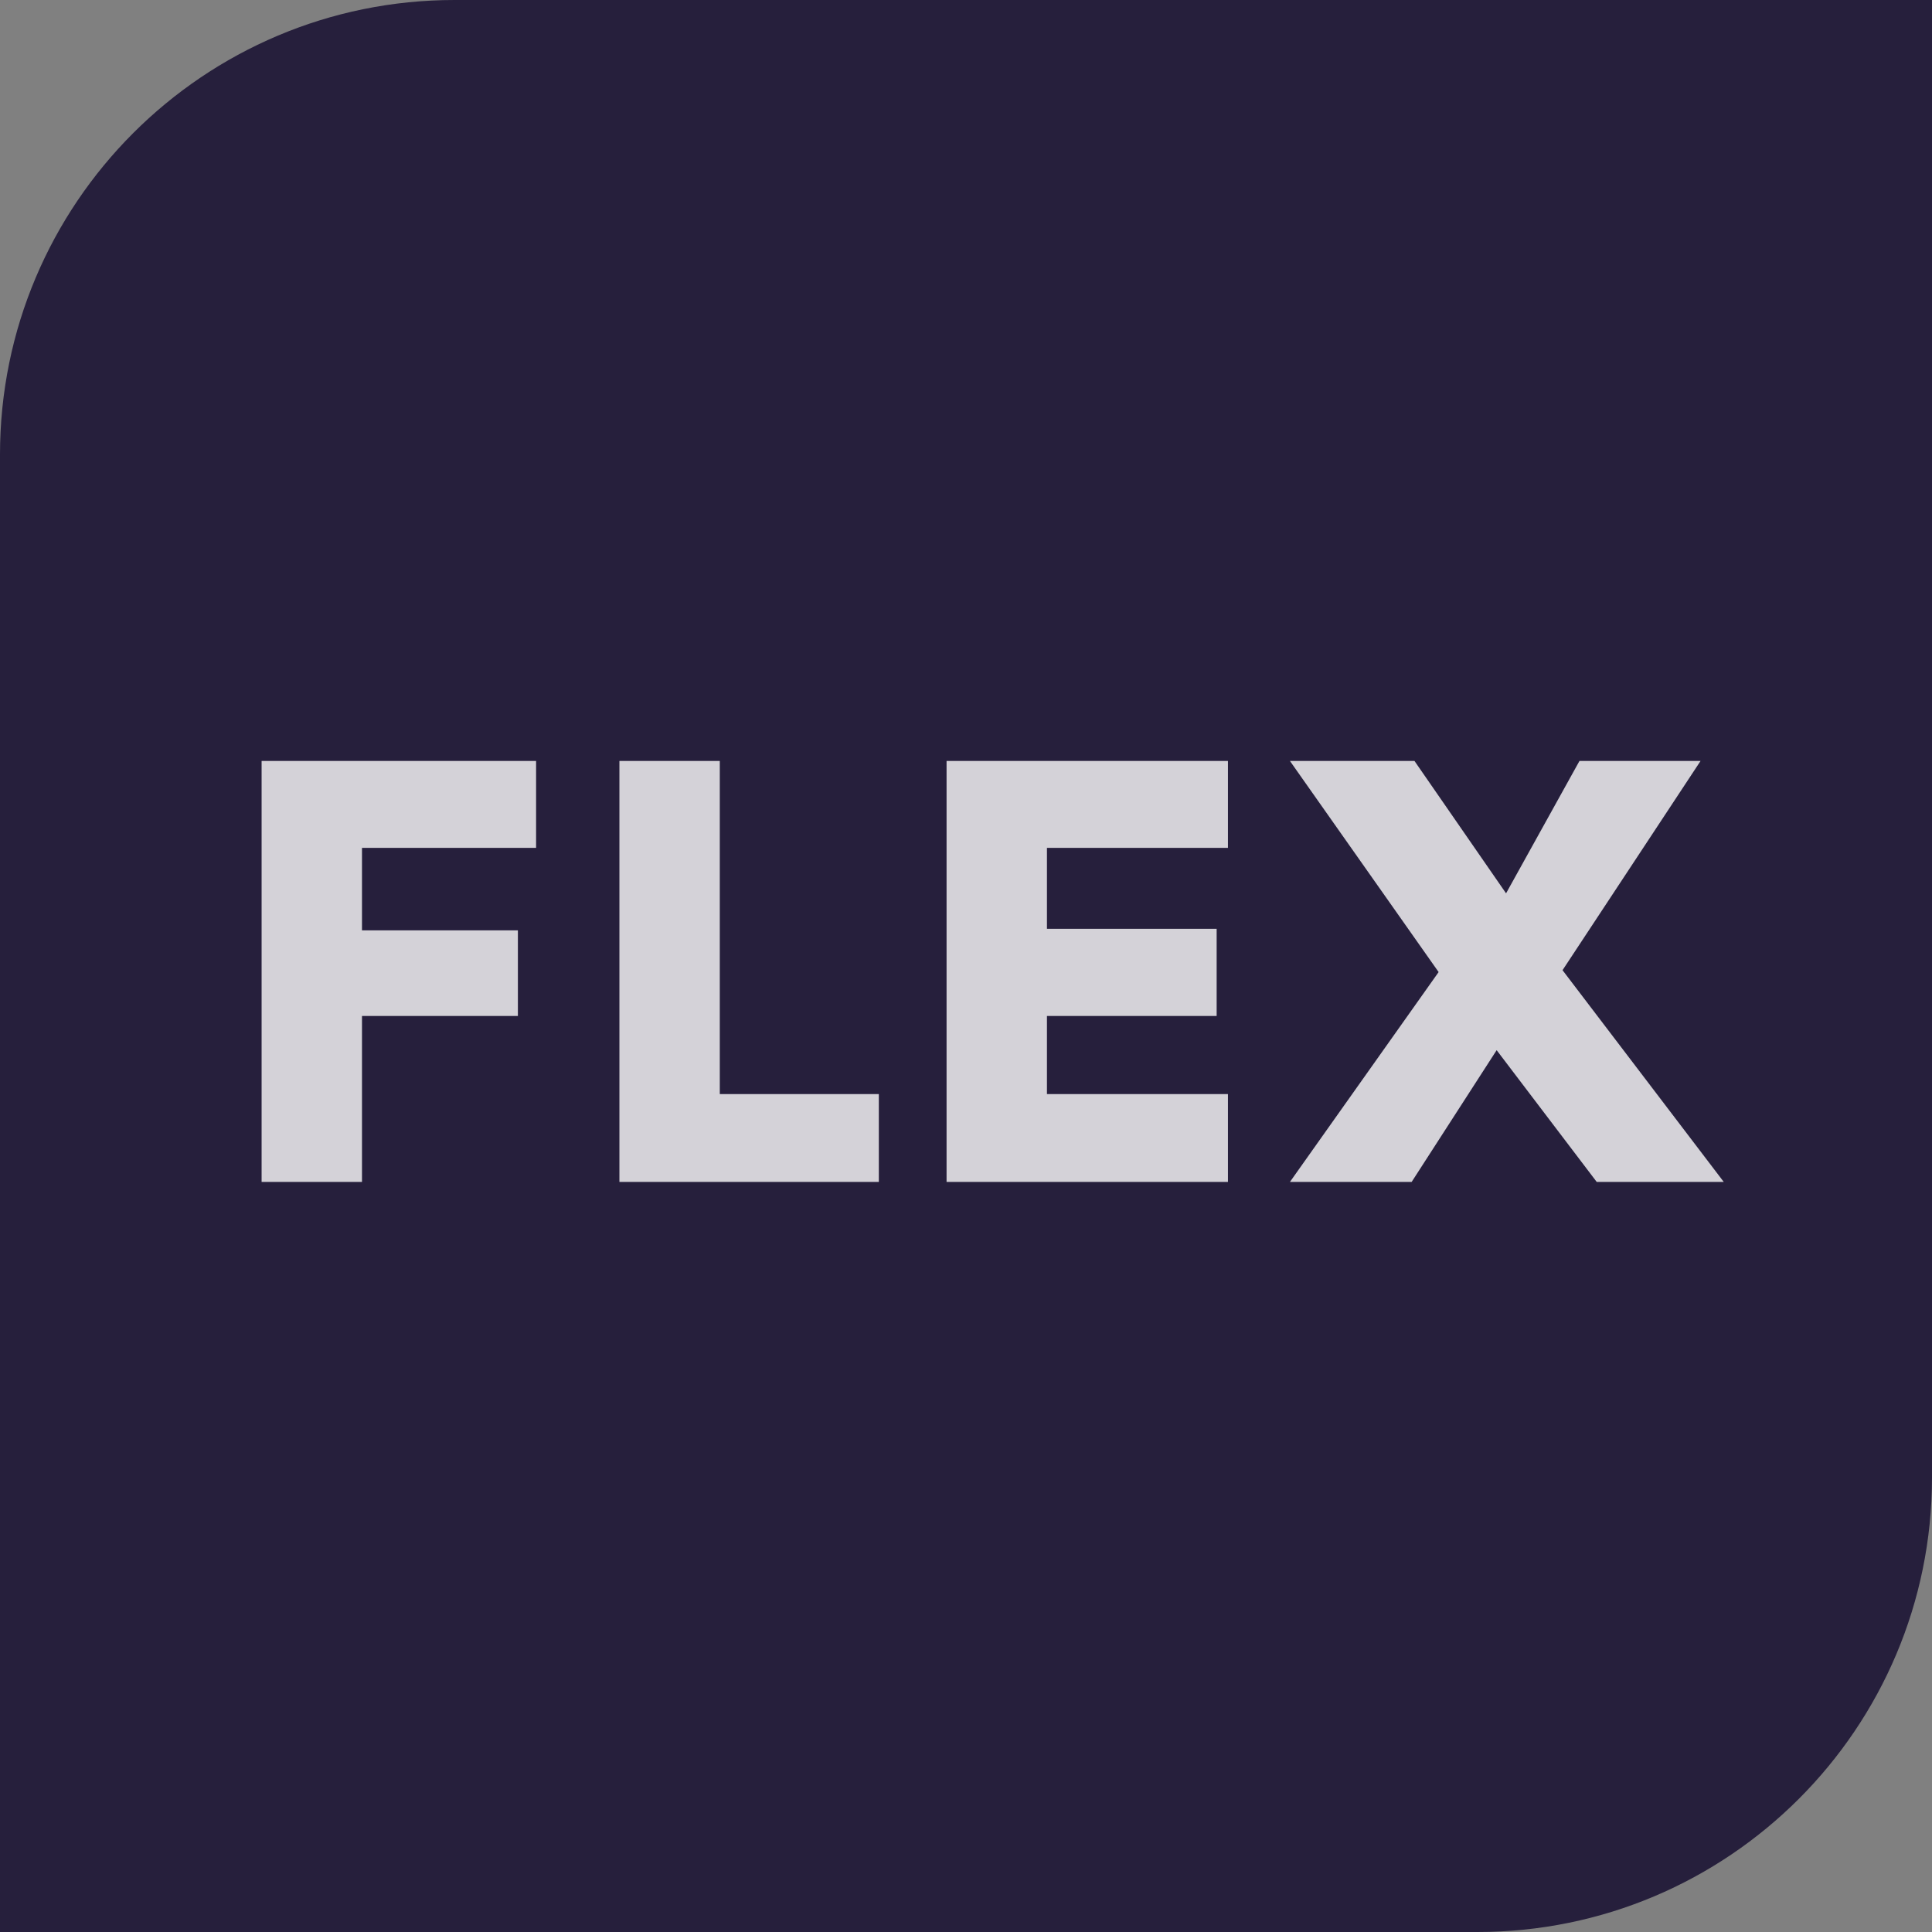 <svg width="170" height="170" viewBox="0 0 170 170" fill="none" xmlns="http://www.w3.org/2000/svg">
<rect x="0" y="0" width="170" height="170" fill="#808080" stroke="none"/>
<path d="M0 40C0 17.909 17.909 0 40 0H170V130C170 152.091 152.091 170 130 170H0V40Z" fill="#1C1535" fill-opacity="0.9"/>
<path d="M23.019 104V66.958H47.171V74.604H31.852V81.863H45.57V89.398H31.852V104H23.019ZM63.336 66.958V96.271H77.33V104H54.503V66.958H63.336ZM83.29 104V66.958H108.049V74.604H92.123V81.725H107.055V89.398H92.123V96.271H108.049V104H83.29ZM113.504 104L126.587 85.534L113.504 66.958H124.462L132.521 78.606L138.98 66.958H149.635L137.49 85.368L151.677 104H140.498L131.693 92.407L124.213 104H113.504Z" fill="white" fill-opacity="0.8"/>
</svg>
